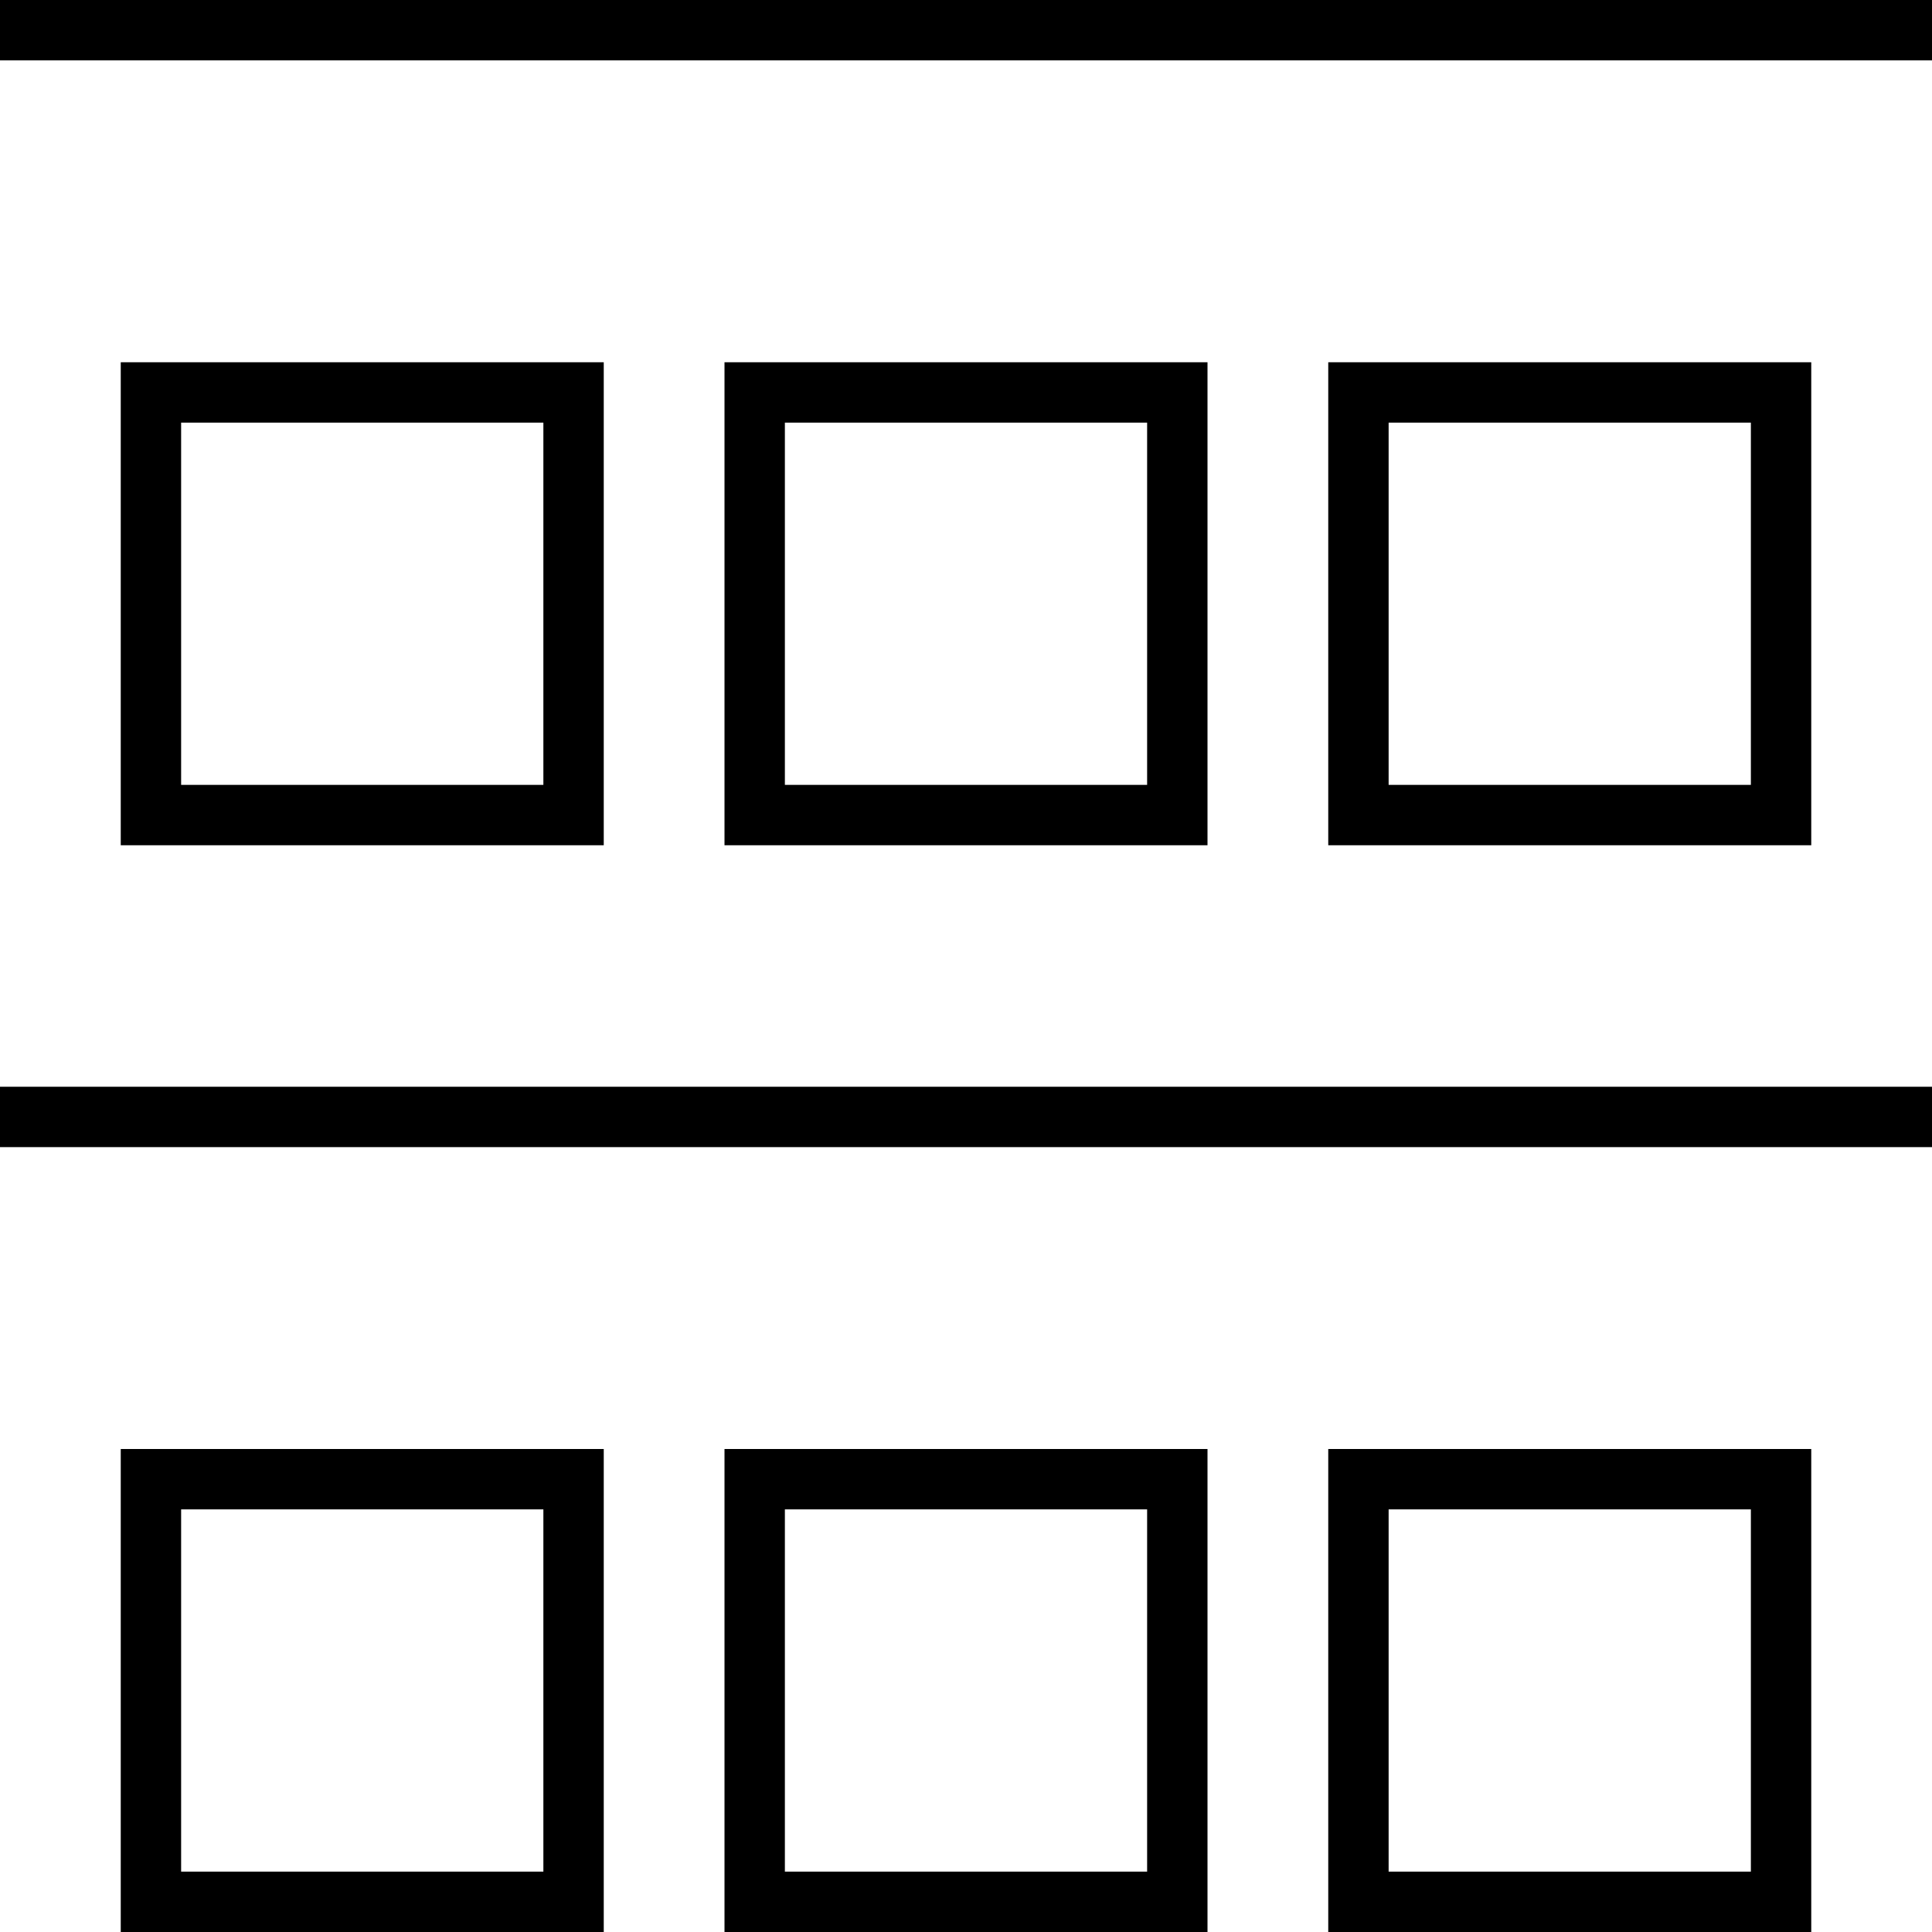 <svg xmlns="http://www.w3.org/2000/svg" viewBox="0 0 512 512"><!--! Font Awesome Pro 6.5.0 by @fontawesome - https://fontawesome.com License - https://fontawesome.com/license (Commercial License) Copyright 2023 Fonticons, Inc. --><path d="M0 0H512V16H0V0zM48 112v96h96V112H48zM32 96H48h96 16v16 96 16H144 48 32V208 112 96zM48 400v96h96V400H48zM32 384H48h96 16v16 96 16H144 48 32V496 400 384zM304 112H208v96h96V112zM208 96h96 16v16 96 16H304 208 192V208 112 96h16zm0 304v96h96V400H208zm-16-16h16 96 16v16 96 16H304 208 192V496 400 384zM464 112H368v96h96V112zM368 96h96 16v16 96 16H464 368 352V208 112 96h16zm0 304v96h96V400H368zm-16-16h16 96 16v16 96 16H464 368 352V496 400 384zm160-96v16H0V288H512z"/></svg>